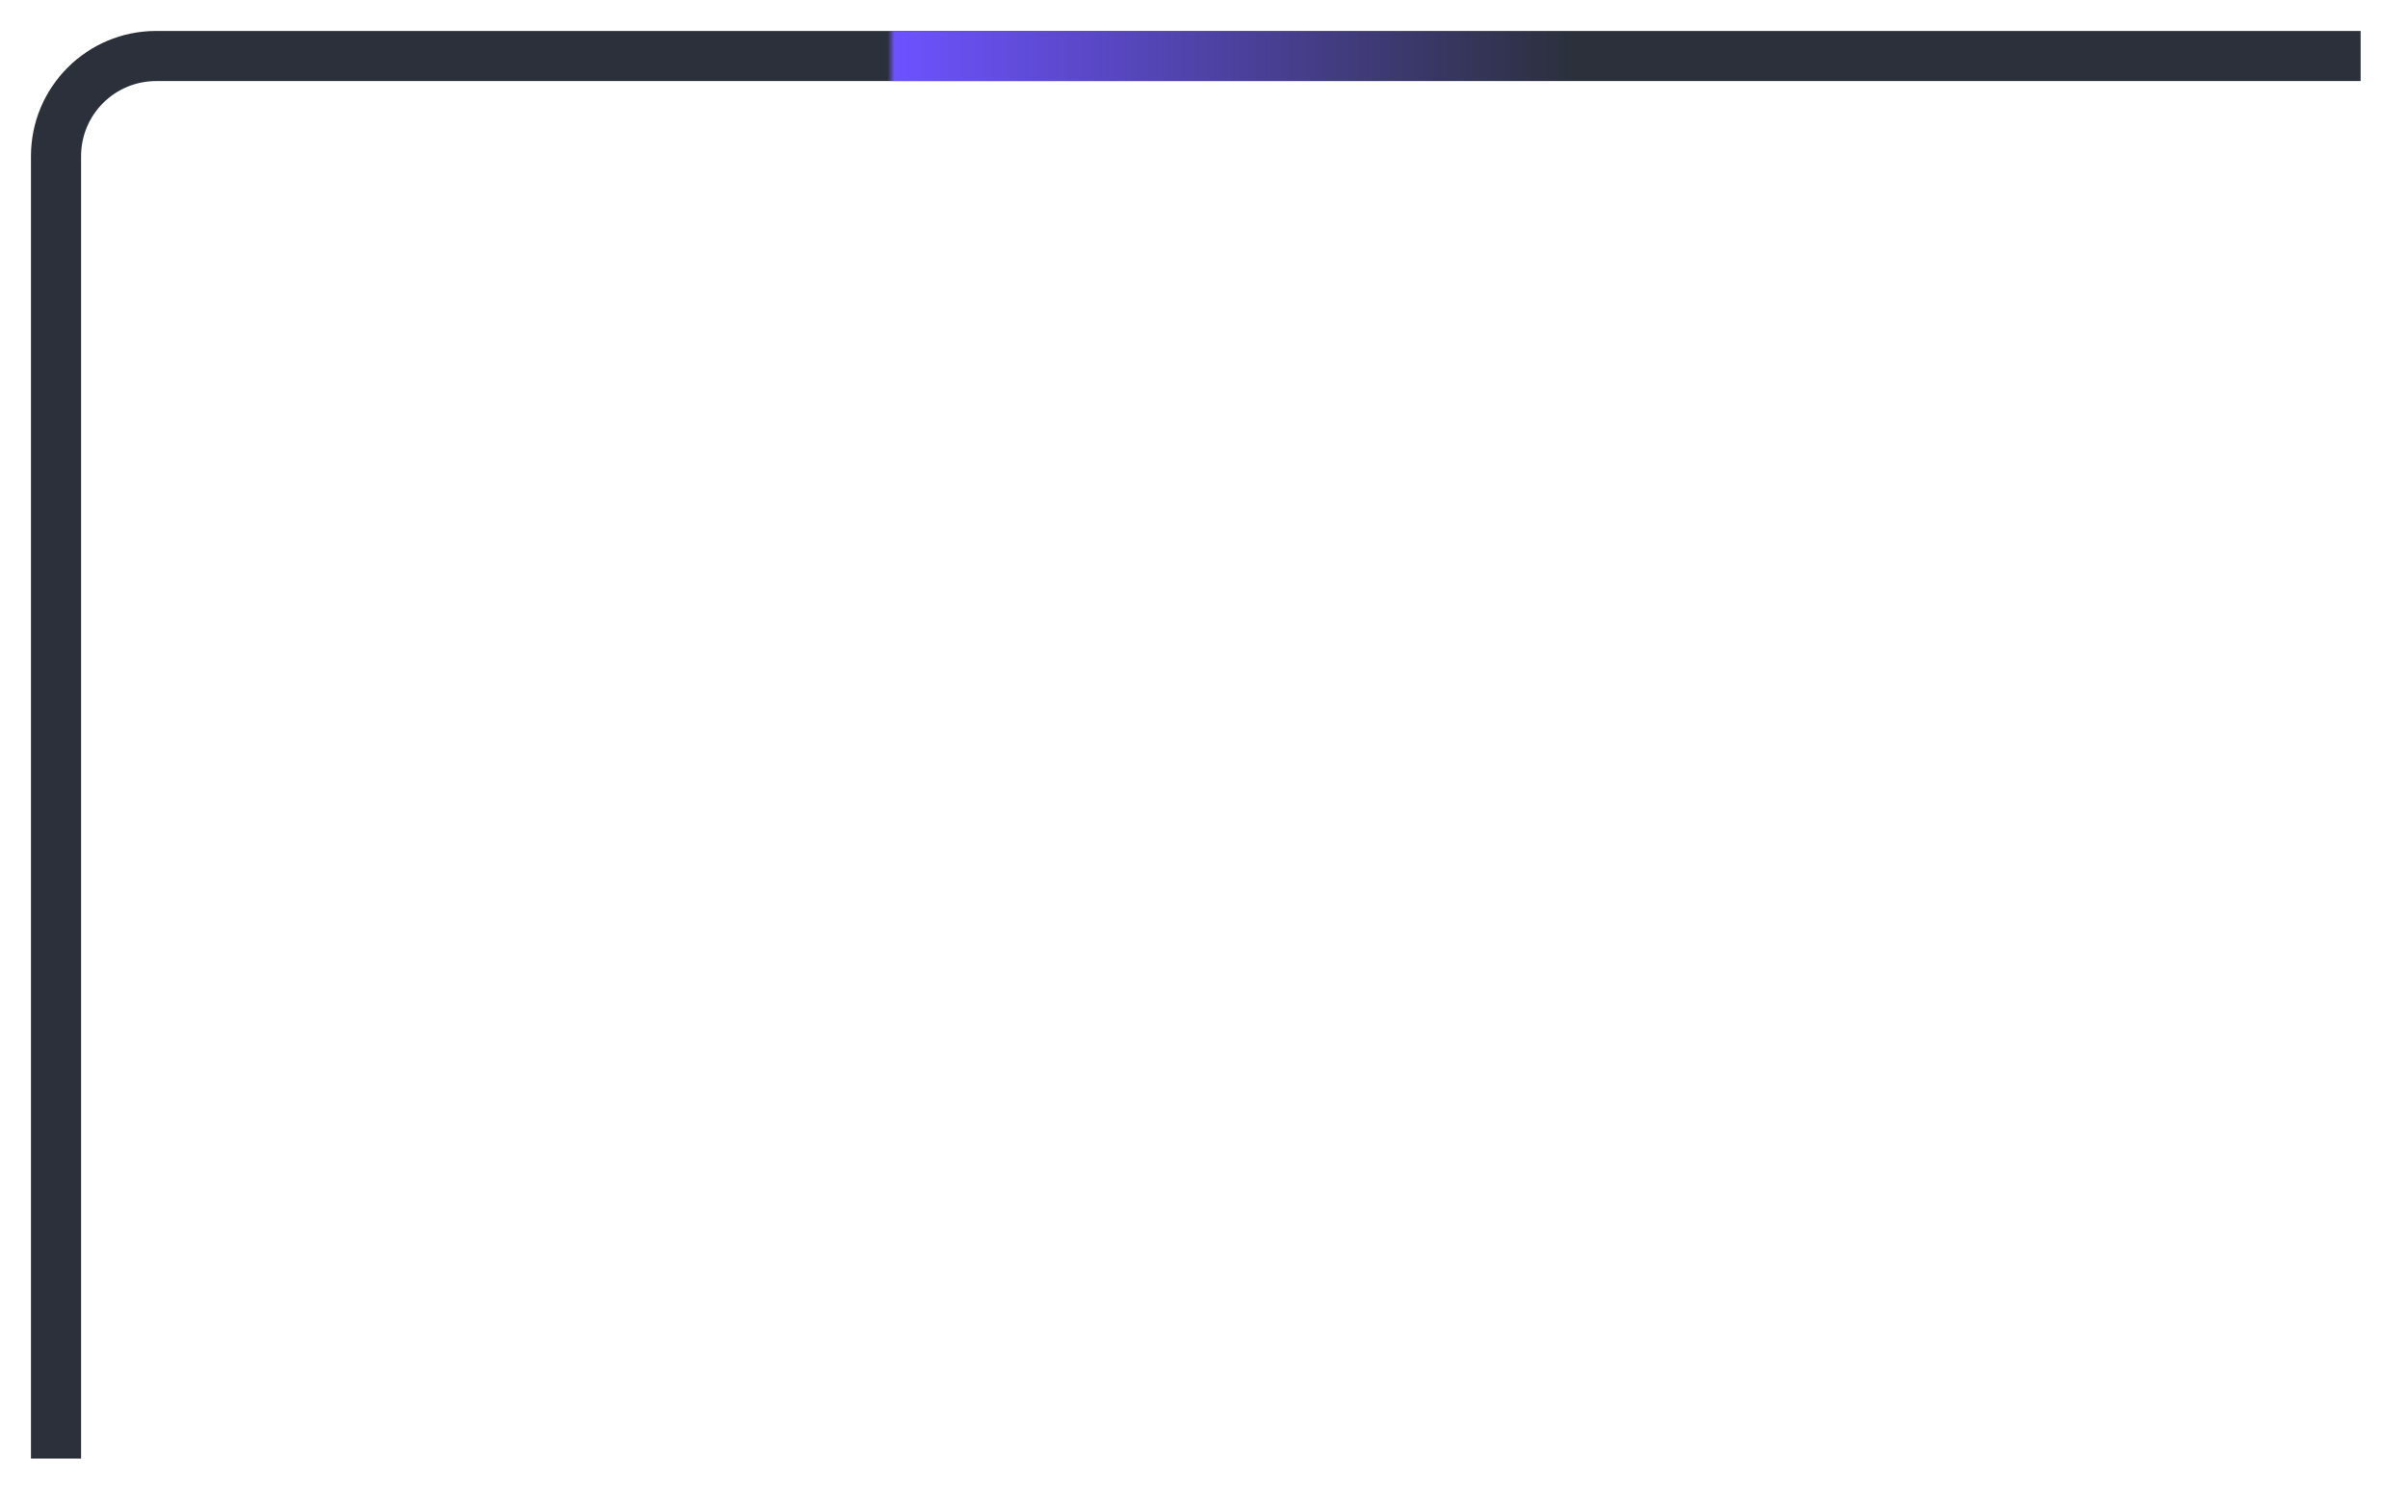 <?xml version="1.0" encoding="utf-8"?>
<svg xmlns="http://www.w3.org/2000/svg" fill="none" height="100%" overflow="visible" preserveAspectRatio="none" style="display: block;" viewBox="0 0 43 27" width="100%">
<g id="Vector 8442">
<path d="M42.154 1H2.789C1.801 1 1 1.801 1 2.789V26.05" stroke="#2B303B" stroke-width="0.895"/>
<path d="M42.154 1H2.789C1.801 1 1 1.801 1 2.789V26.05" stroke="url(#paint0_linear_0_4337)" stroke-width="0.895"/>
</g>
<defs>
<linearGradient gradientUnits="userSpaceOnUse" id="paint0_linear_0_4337" x1="15.851" x2="28.14" y1="3.174" y2="3.174">
<stop stop-color="#6C52FF" stop-opacity="0"/>
<stop offset="0.01" stop-color="#6C52FF"/>
<stop offset="1" stop-color="#6C52FF" stop-opacity="0"/>
</linearGradient>
</defs>
</svg>
